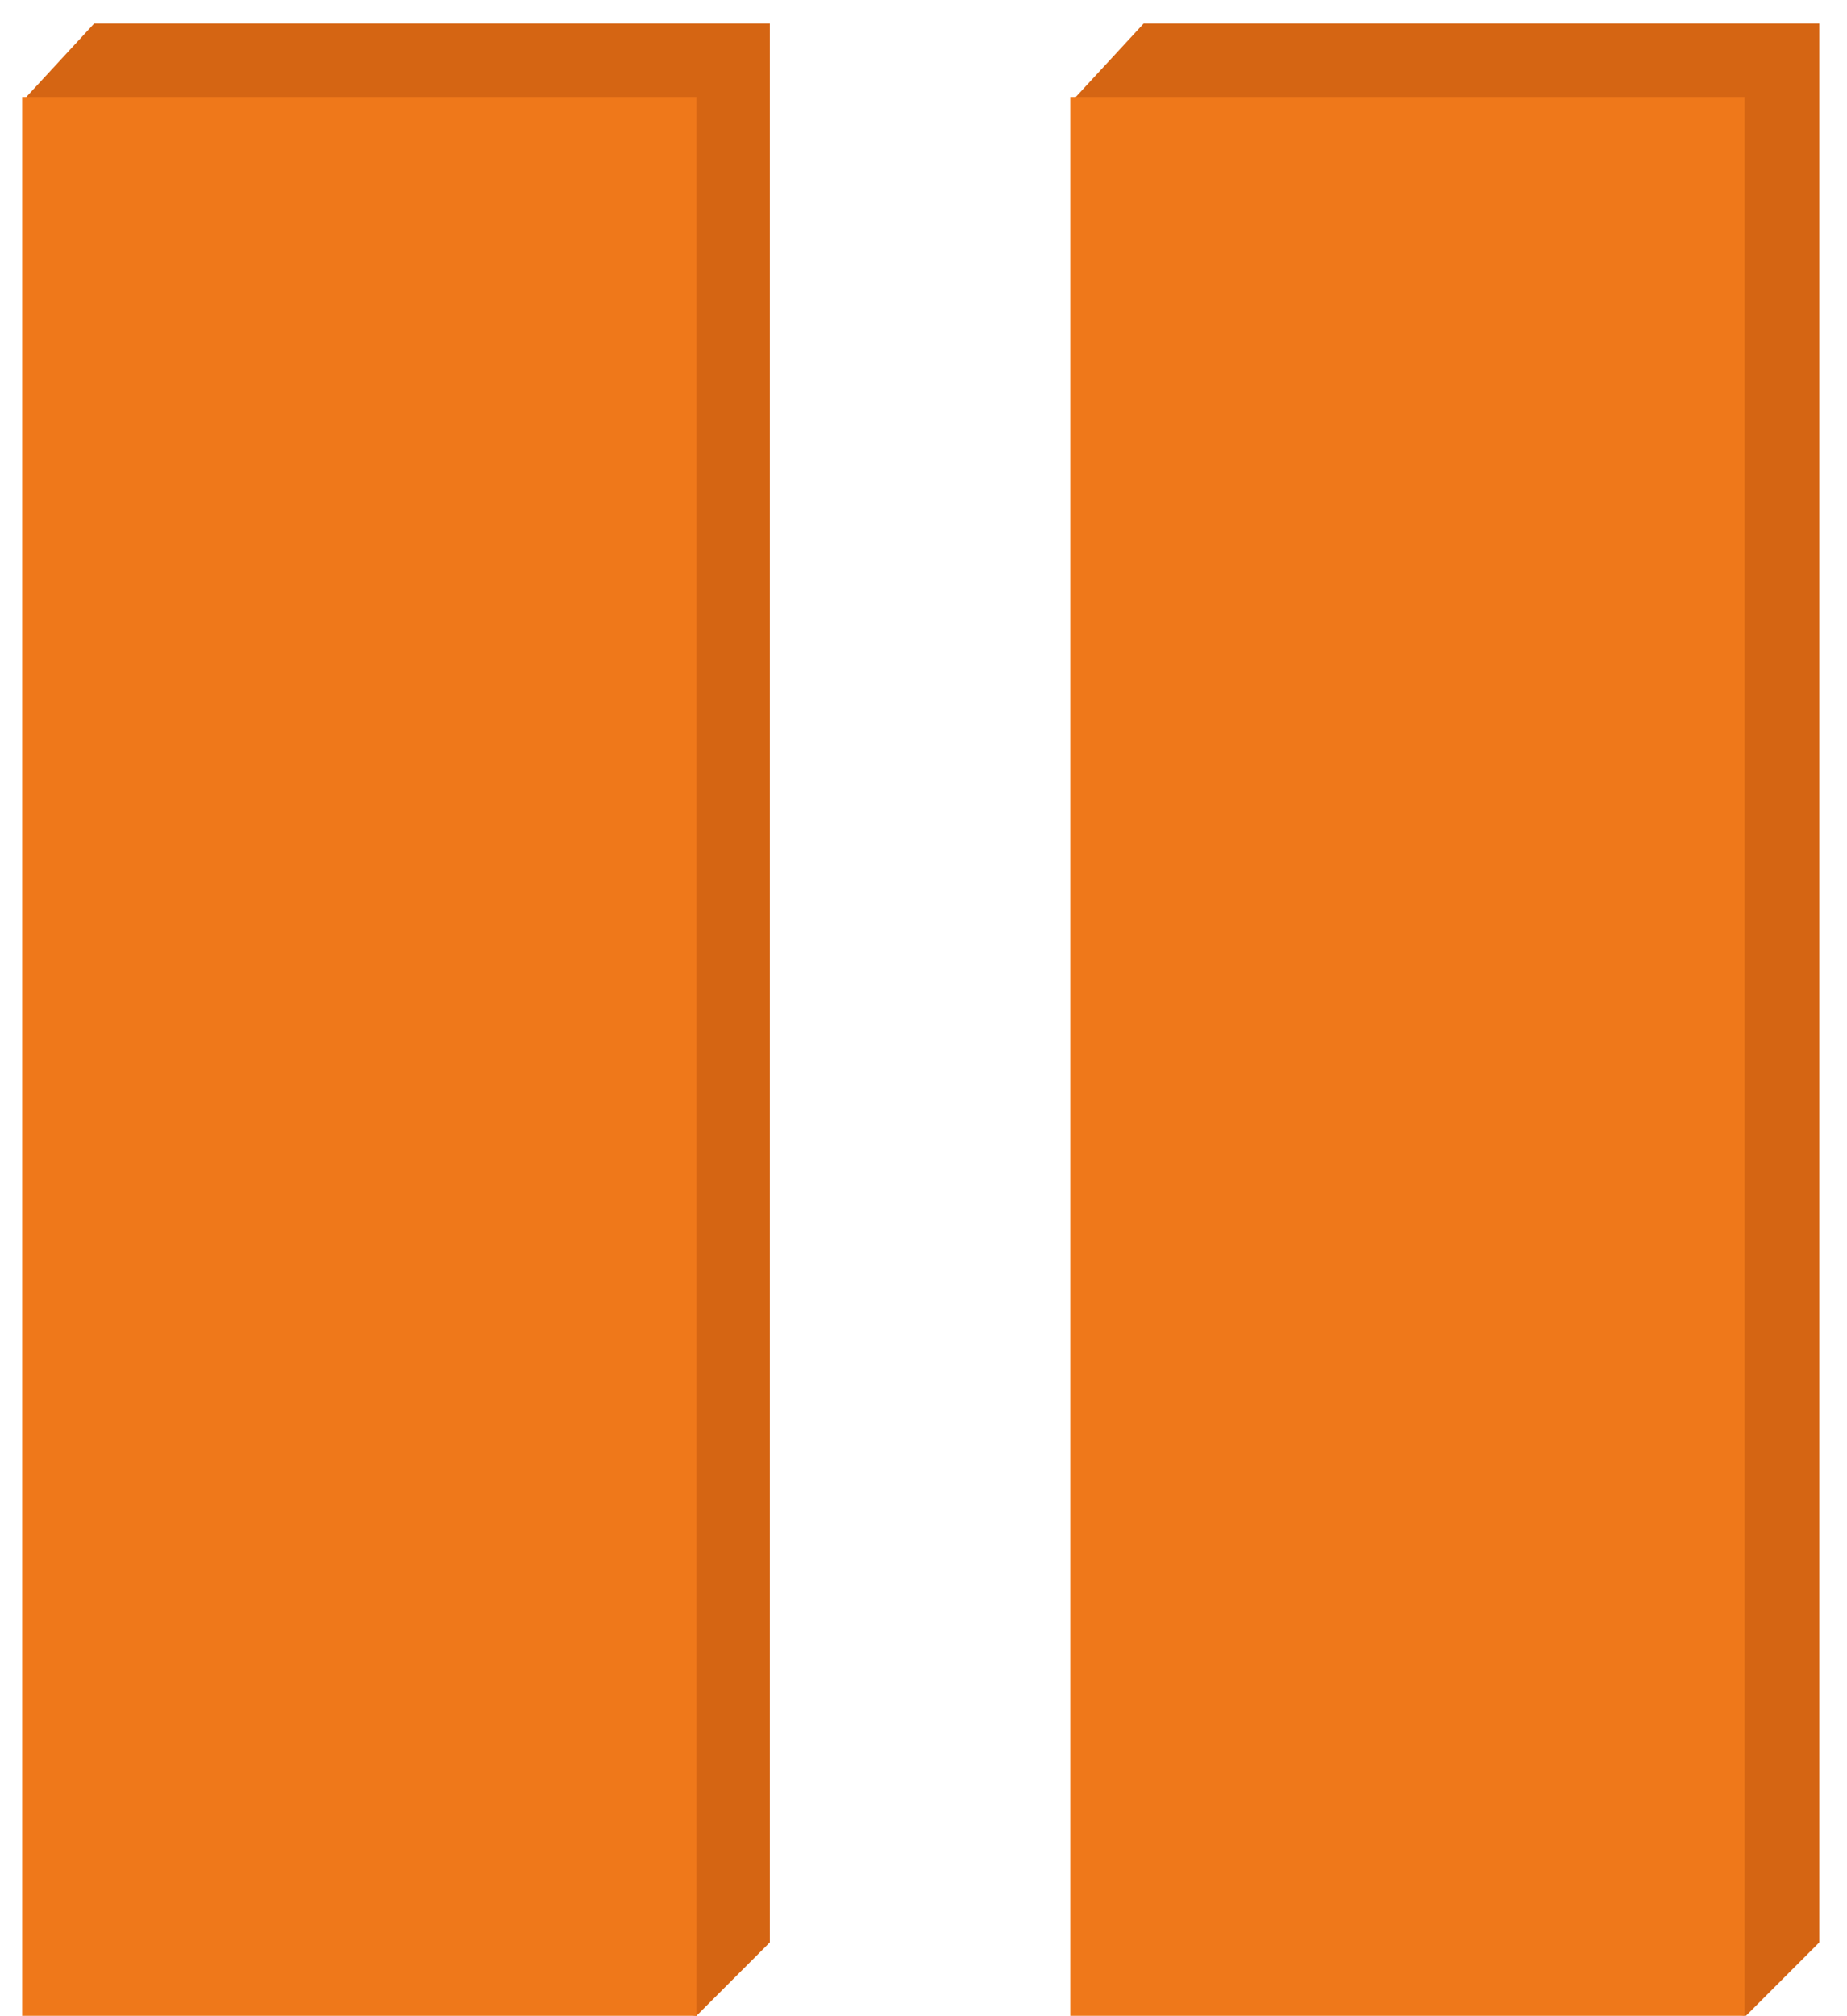 <?xml version="1.0" encoding="UTF-8"?> <svg xmlns="http://www.w3.org/2000/svg" id="_Слой_2" version="1.1" viewBox="0 0 133.4 145.5"><defs><style> .st0 { fill: #d56513; } .st1 { fill: #ef781a; } </style></defs><g id="_Слой_1-2"><g><polygon class="st0" points="6.8 1.7 1.9 7 6.8 140.2 50.3 145.5 55.6 140.2 55.6 1.7 6.8 1.7"></polygon><polygon class="st0" points="82.6 1.7 77.7 7 82.6 140.2 126.1 145.5 131.4 140.2 131.4 1.7 82.6 1.7"></polygon><rect class="st1" x="1.6" y="7" width="48.7" height="138.5"></rect><rect class="st1" x="77.3" y="7" width="48.7" height="138.5"></rect></g></g></svg> 